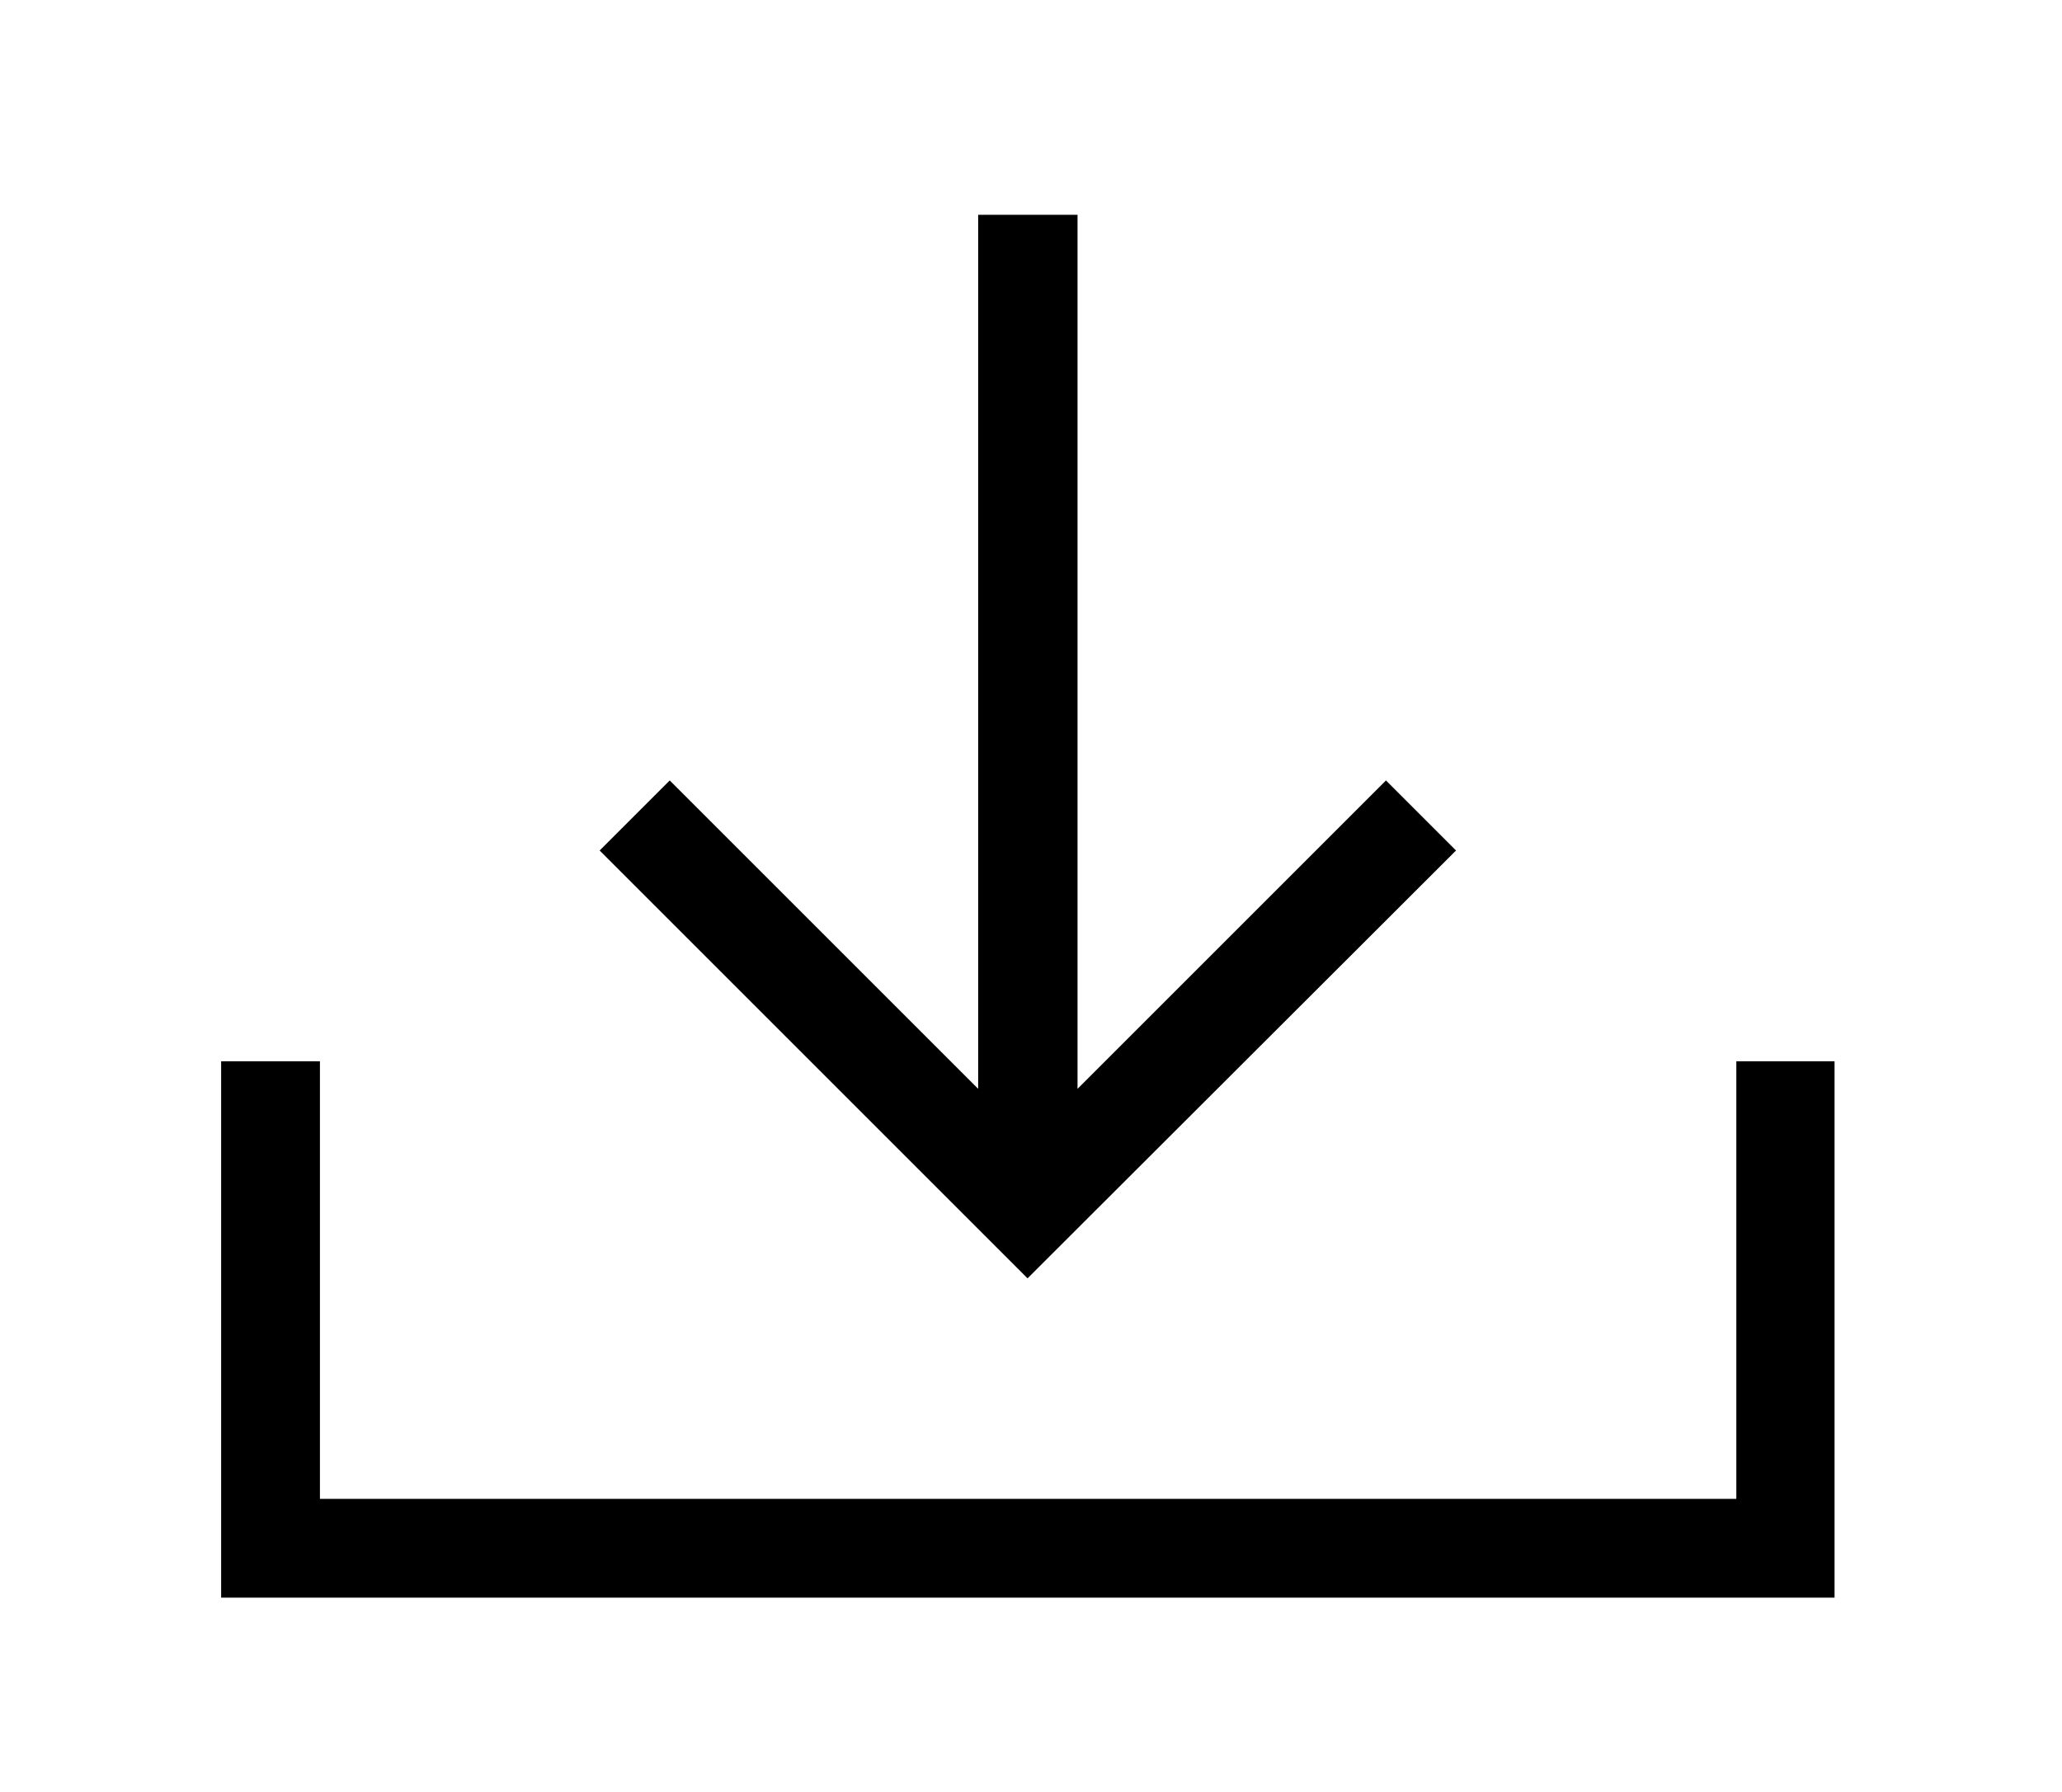 <?xml version="1.0" encoding="utf-8"?>
<!-- Generator: Adobe Illustrator 24.2.1, SVG Export Plug-In . SVG Version: 6.00 Build 0)  -->
<svg version="1.1" id="Layer_1" xmlns="http://www.w3.org/2000/svg" xmlns:xlink="http://www.w3.org/1999/xlink" x="0px" y="0px"
	 viewBox="0 0 359 312" style="enable-background:new 0 0 359 312;" xml:space="preserve">
<g>
	<path d="M253.5,148.1l-12.2-12.2l-53.7,53.7V37.4h-17.3v152.2l-53.7-53.7l-12.2,12.2l74.5,74.5L253.5,148.1z"/>
	<path d="M302.3,184.8V261H55.7v-76.2H38.5v93.4h280.9v-93.4H302.3z"/>
</g>
</svg>
